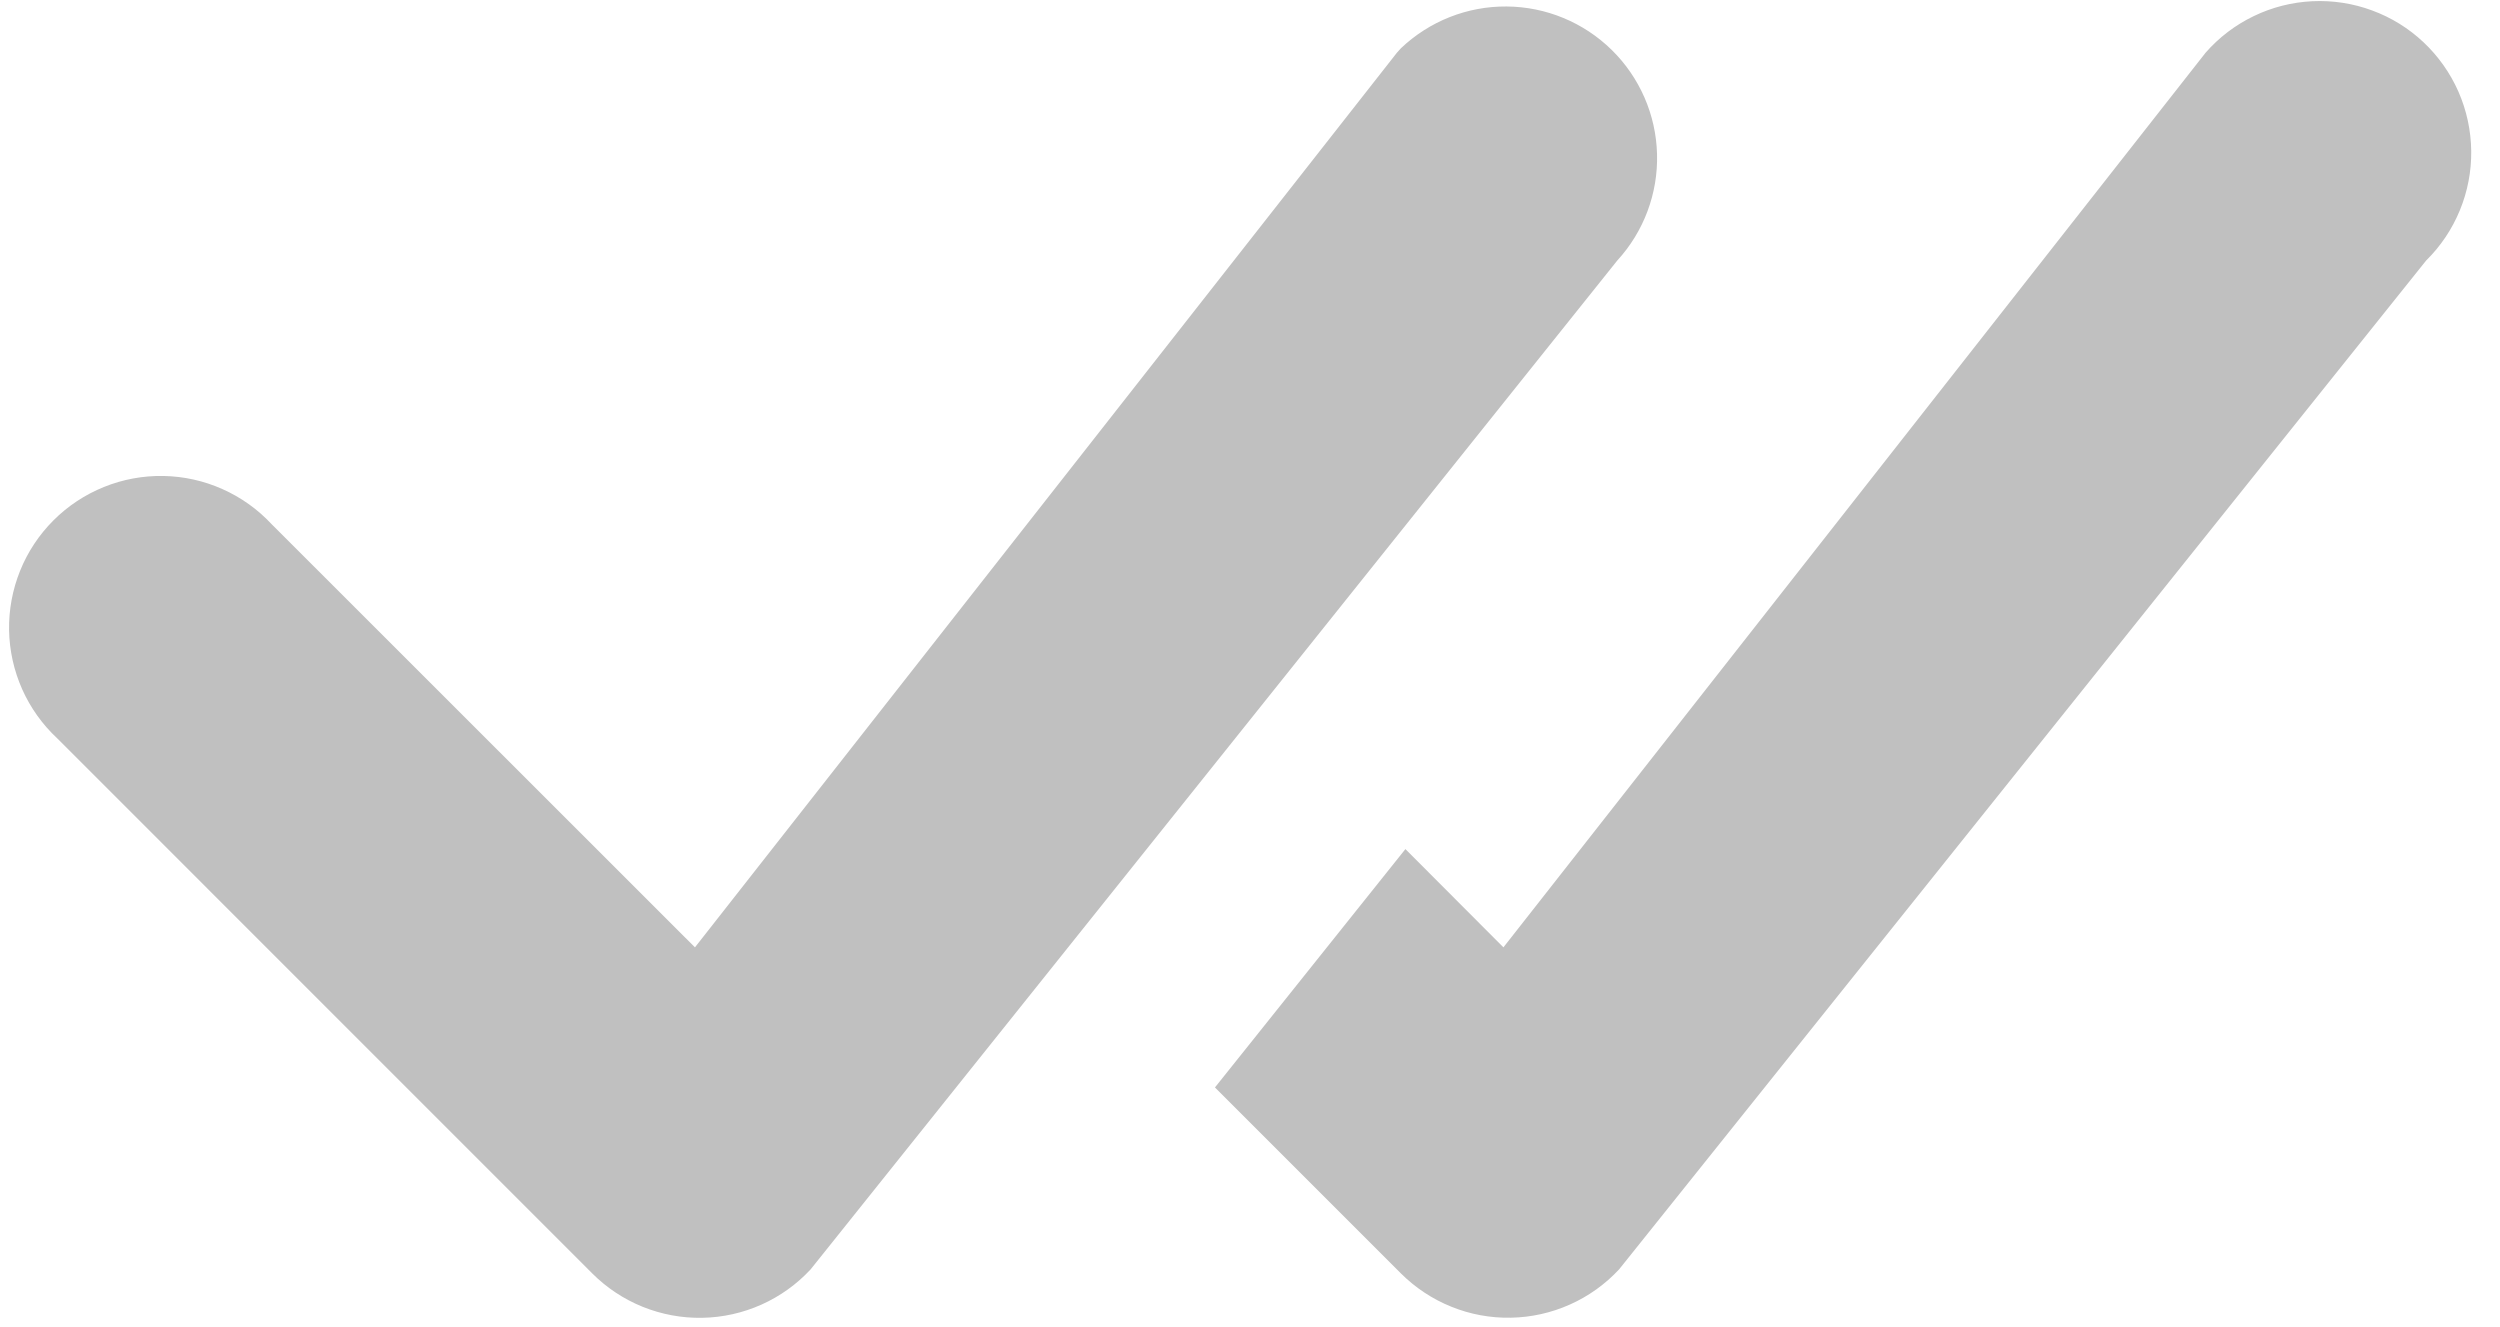 <svg width="49" height="26" viewBox="0 0 49 26" fill="none" xmlns="http://www.w3.org/2000/svg">
<path d="M27.458 0.946C28.017 0.415 28.759 0.121 29.53 0.127C30.301 0.133 31.039 0.438 31.589 0.978C32.139 1.518 32.458 2.25 32.478 3.02C32.499 3.791 32.219 4.539 31.698 5.107L15.888 24.88C15.616 25.173 15.288 25.408 14.923 25.571C14.558 25.734 14.165 25.822 13.765 25.829C13.366 25.837 12.969 25.763 12.598 25.614C12.227 25.464 11.891 25.242 11.608 24.959L1.124 14.474C0.832 14.202 0.597 13.874 0.435 13.51C0.273 13.145 0.185 12.752 0.178 12.353C0.171 11.954 0.245 11.557 0.394 11.187C0.543 10.817 0.766 10.481 1.048 10.199C1.33 9.917 1.667 9.694 2.037 9.545C2.407 9.395 2.803 9.322 3.202 9.329C3.601 9.336 3.995 9.423 4.359 9.586C4.724 9.748 5.052 9.982 5.324 10.274L13.621 18.568L27.379 1.034L27.458 0.946ZM23.813 21.314L27.458 24.959C27.741 25.241 28.077 25.463 28.447 25.612C28.817 25.762 29.214 25.835 29.613 25.827C30.012 25.82 30.405 25.732 30.77 25.569C31.134 25.407 31.462 25.172 31.734 24.88L47.552 5.107C47.836 4.827 48.061 4.492 48.213 4.122C48.365 3.753 48.441 3.357 48.436 2.958C48.431 2.558 48.346 2.164 48.186 1.798C48.025 1.433 47.793 1.103 47.502 0.829C47.212 0.555 46.869 0.343 46.494 0.205C46.12 0.066 45.721 0.005 45.322 0.024C44.923 0.043 44.532 0.142 44.173 0.316C43.813 0.489 43.492 0.733 43.229 1.034L29.467 18.568L27.546 16.642L23.813 21.314Z" fill="#C0C0C0"/>
</svg>
